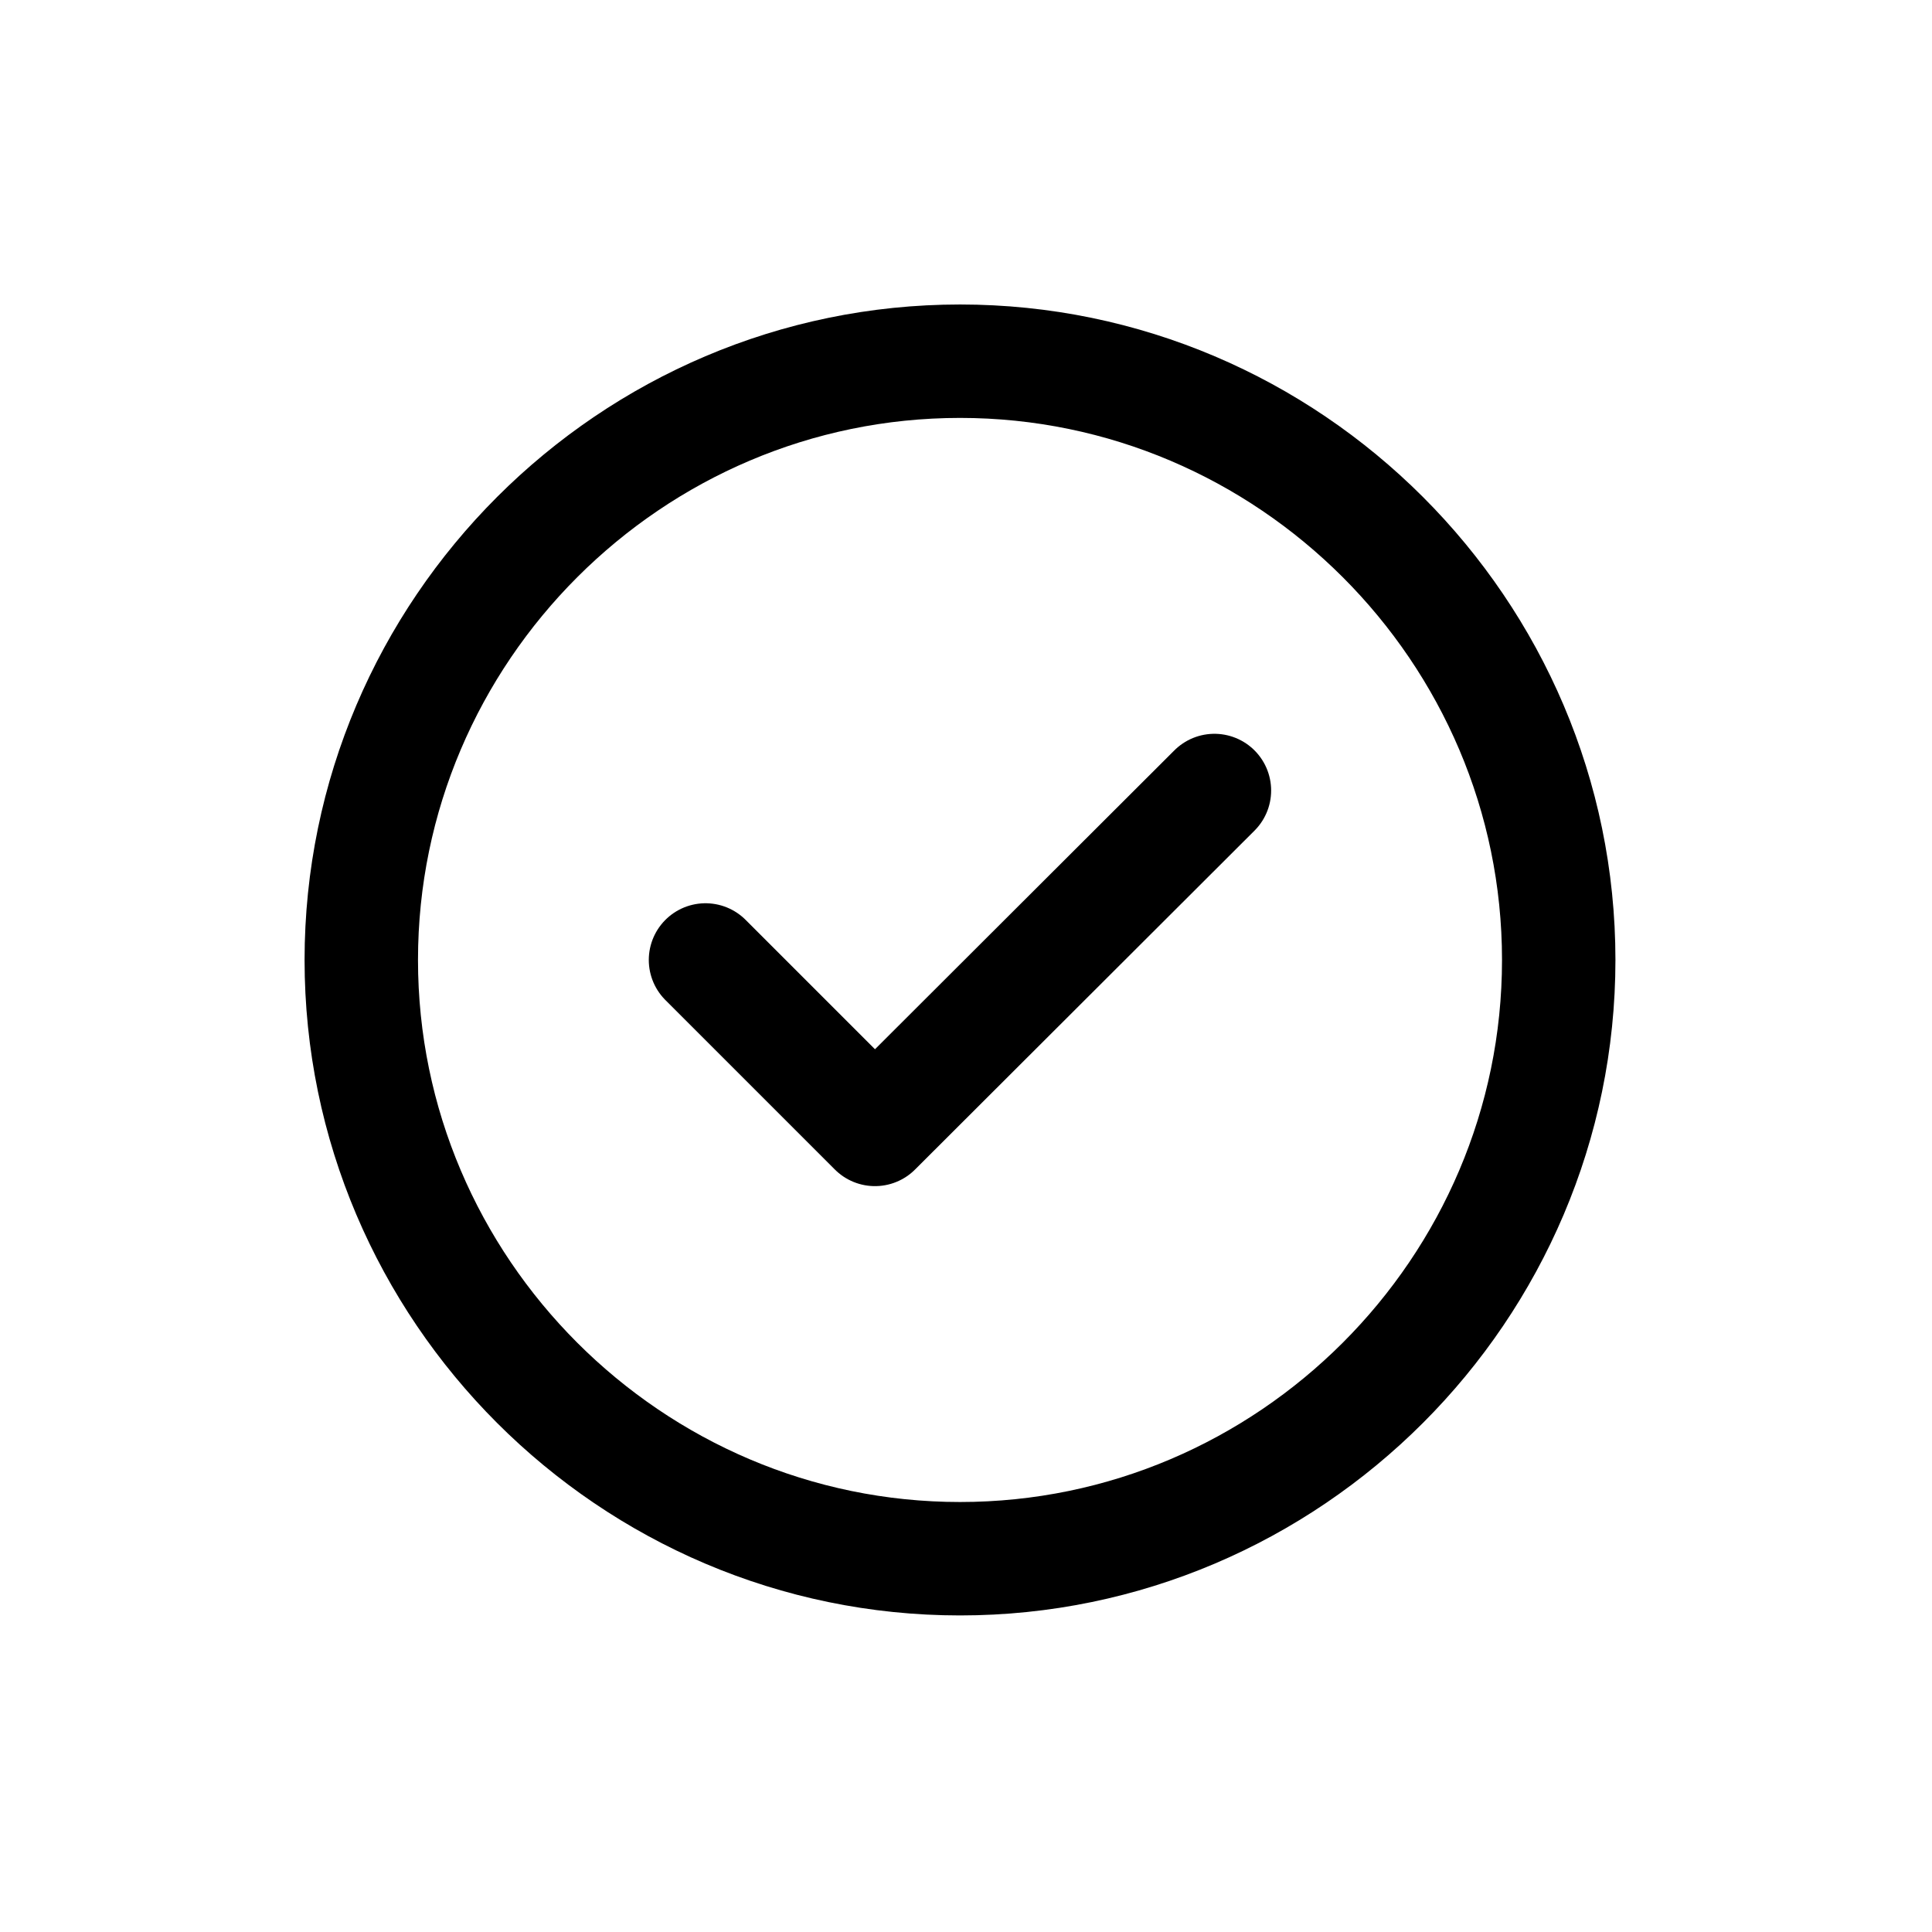 <svg width="24" height="24" viewBox="0 0 24 24" fill="none" xmlns="http://www.w3.org/2000/svg">
<path d="M11.926 19.363C16.016 19.363 19.363 16.016 19.363 11.925C19.363 7.834 16.016 4.487 11.926 4.487C7.835 4.487 4.488 7.834 4.488 11.925C4.488 16.016 7.835 19.363 11.926 19.363Z" stroke="black" stroke-width="1.409" stroke-linecap="round" stroke-linejoin="round"></path>
<path d="M8.764 11.925L10.869 14.03L15.086 9.82" stroke="black" stroke-width="1.409" stroke-linecap="round" stroke-linejoin="round"></path>
</svg>
